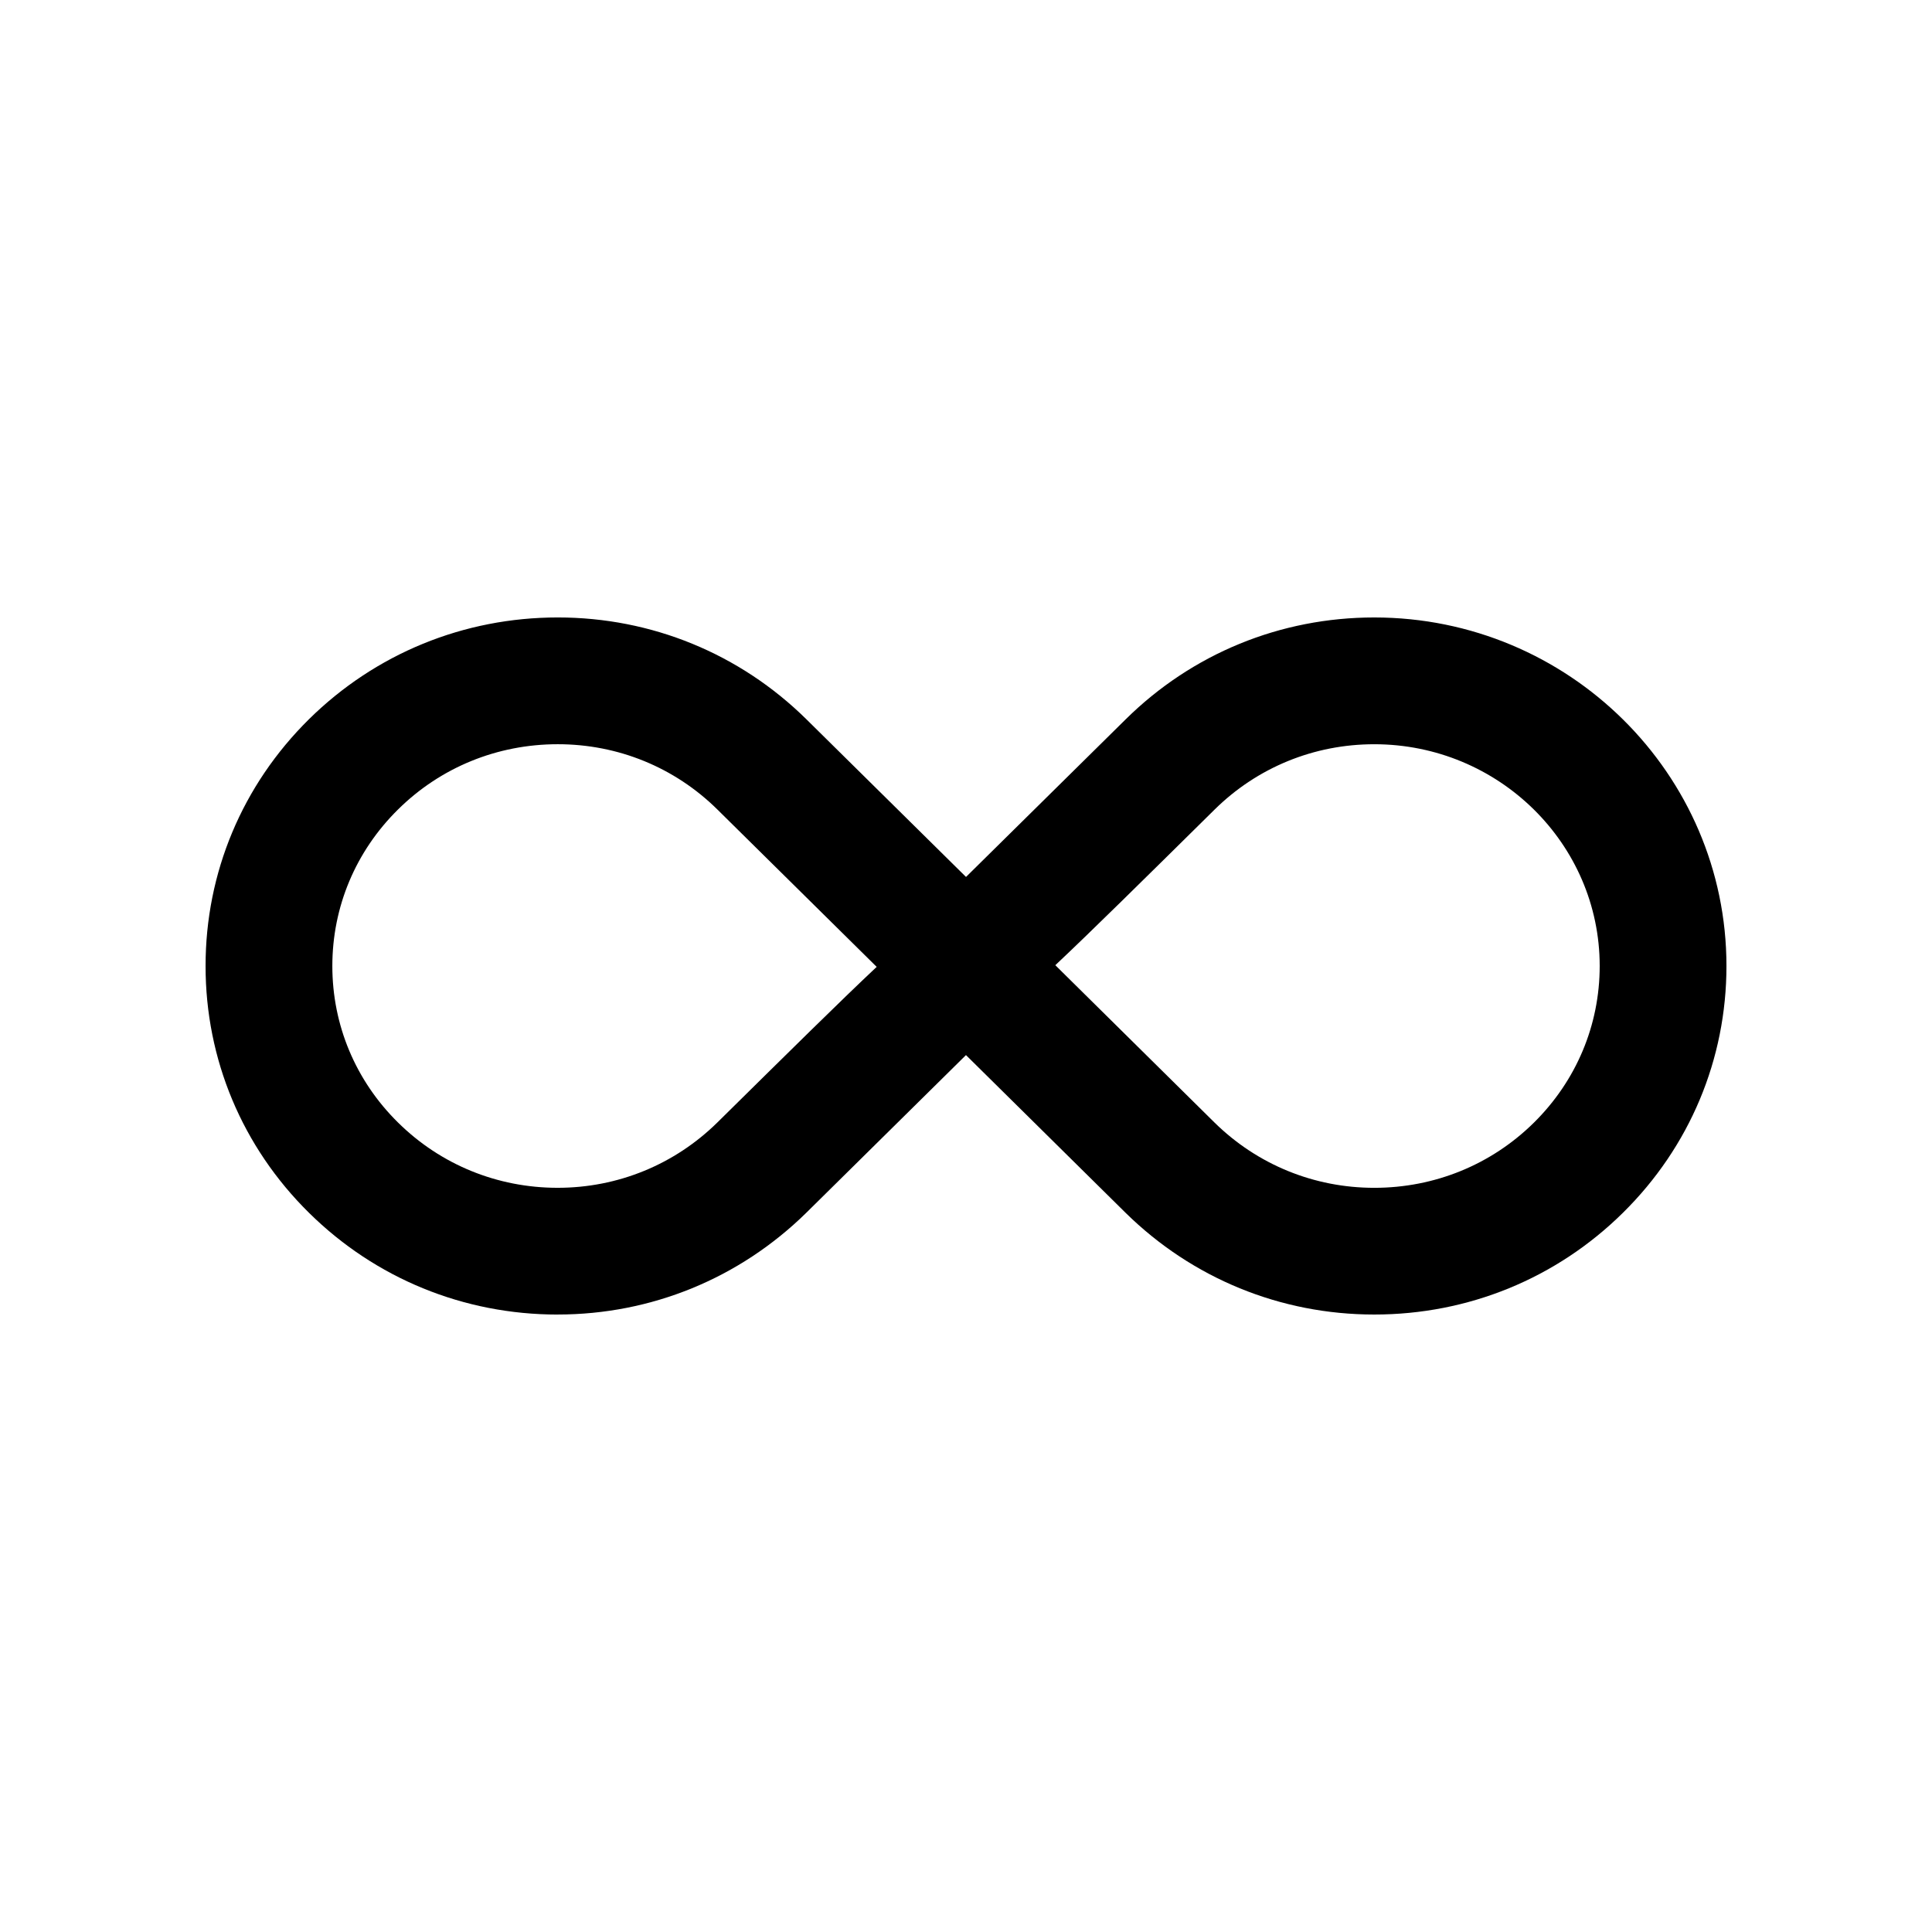 <?xml version="1.0" encoding="UTF-8"?>
<!-- Uploaded to: SVG Repo, www.svgrepo.com, Generator: SVG Repo Mixer Tools -->
<svg fill="#000000" width="800px" height="800px" version="1.1" viewBox="144 144 512 512" xmlns="http://www.w3.org/2000/svg">
 <path d="m291.75 492.37c-24.867 0-48.266-9.574-65.879-26.98-17.684-17.445-27.406-40.691-27.391-65.387-0.016-24.695 9.707-47.922 27.391-65.391 17.629-17.398 41.035-26.98 65.93-26.98h0.031c24.832 0 48.215 9.582 65.863 26.98l42.309 41.789c15.906-15.695 42.309-41.766 42.309-41.766 17.613-17.406 41-27 65.863-27h0.031c51.461 0.004 93.32 41.445 93.32 92.367 0 24.719-9.742 47.938-27.418 65.383-17.613 17.406-41.004 26.98-65.898 26.98h-0.031c-24.832 0-48.215-9.574-65.898-26.965l-42.293-41.789c-15.891 15.695-42.301 41.77-42.301 41.77-17.715 17.406-41.098 26.98-65.895 26.98 0 0.008-0.027 0.008-0.043 0.008zm131.92-92.582 42.199 41.707c11.332 11.141 26.371 17.289 42.309 17.289h0.031c15.992 0 31.031-6.141 42.309-17.289 11.219-11.09 17.418-25.832 17.418-41.492 0-32.41-26.793-58.773-59.742-58.773-15.977 0-30.996 6.152-42.301 17.301-19.406 19.172-32.742 32.336-42.223 41.258zm-131.84-58.562h-0.031c-16.012 0-31.031 6.133-42.309 17.285-11.25 11.098-17.418 25.832-17.418 41.488 0 15.664 6.168 30.406 17.418 41.492 11.281 11.148 26.305 17.289 42.281 17.289h0.016c15.941 0 30.98-6.152 42.328-17.32 19.418-19.16 32.734-32.324 42.215-41.23l-42.234-41.719c-11.297-11.152-26.324-17.285-42.266-17.285z"/>
</svg>